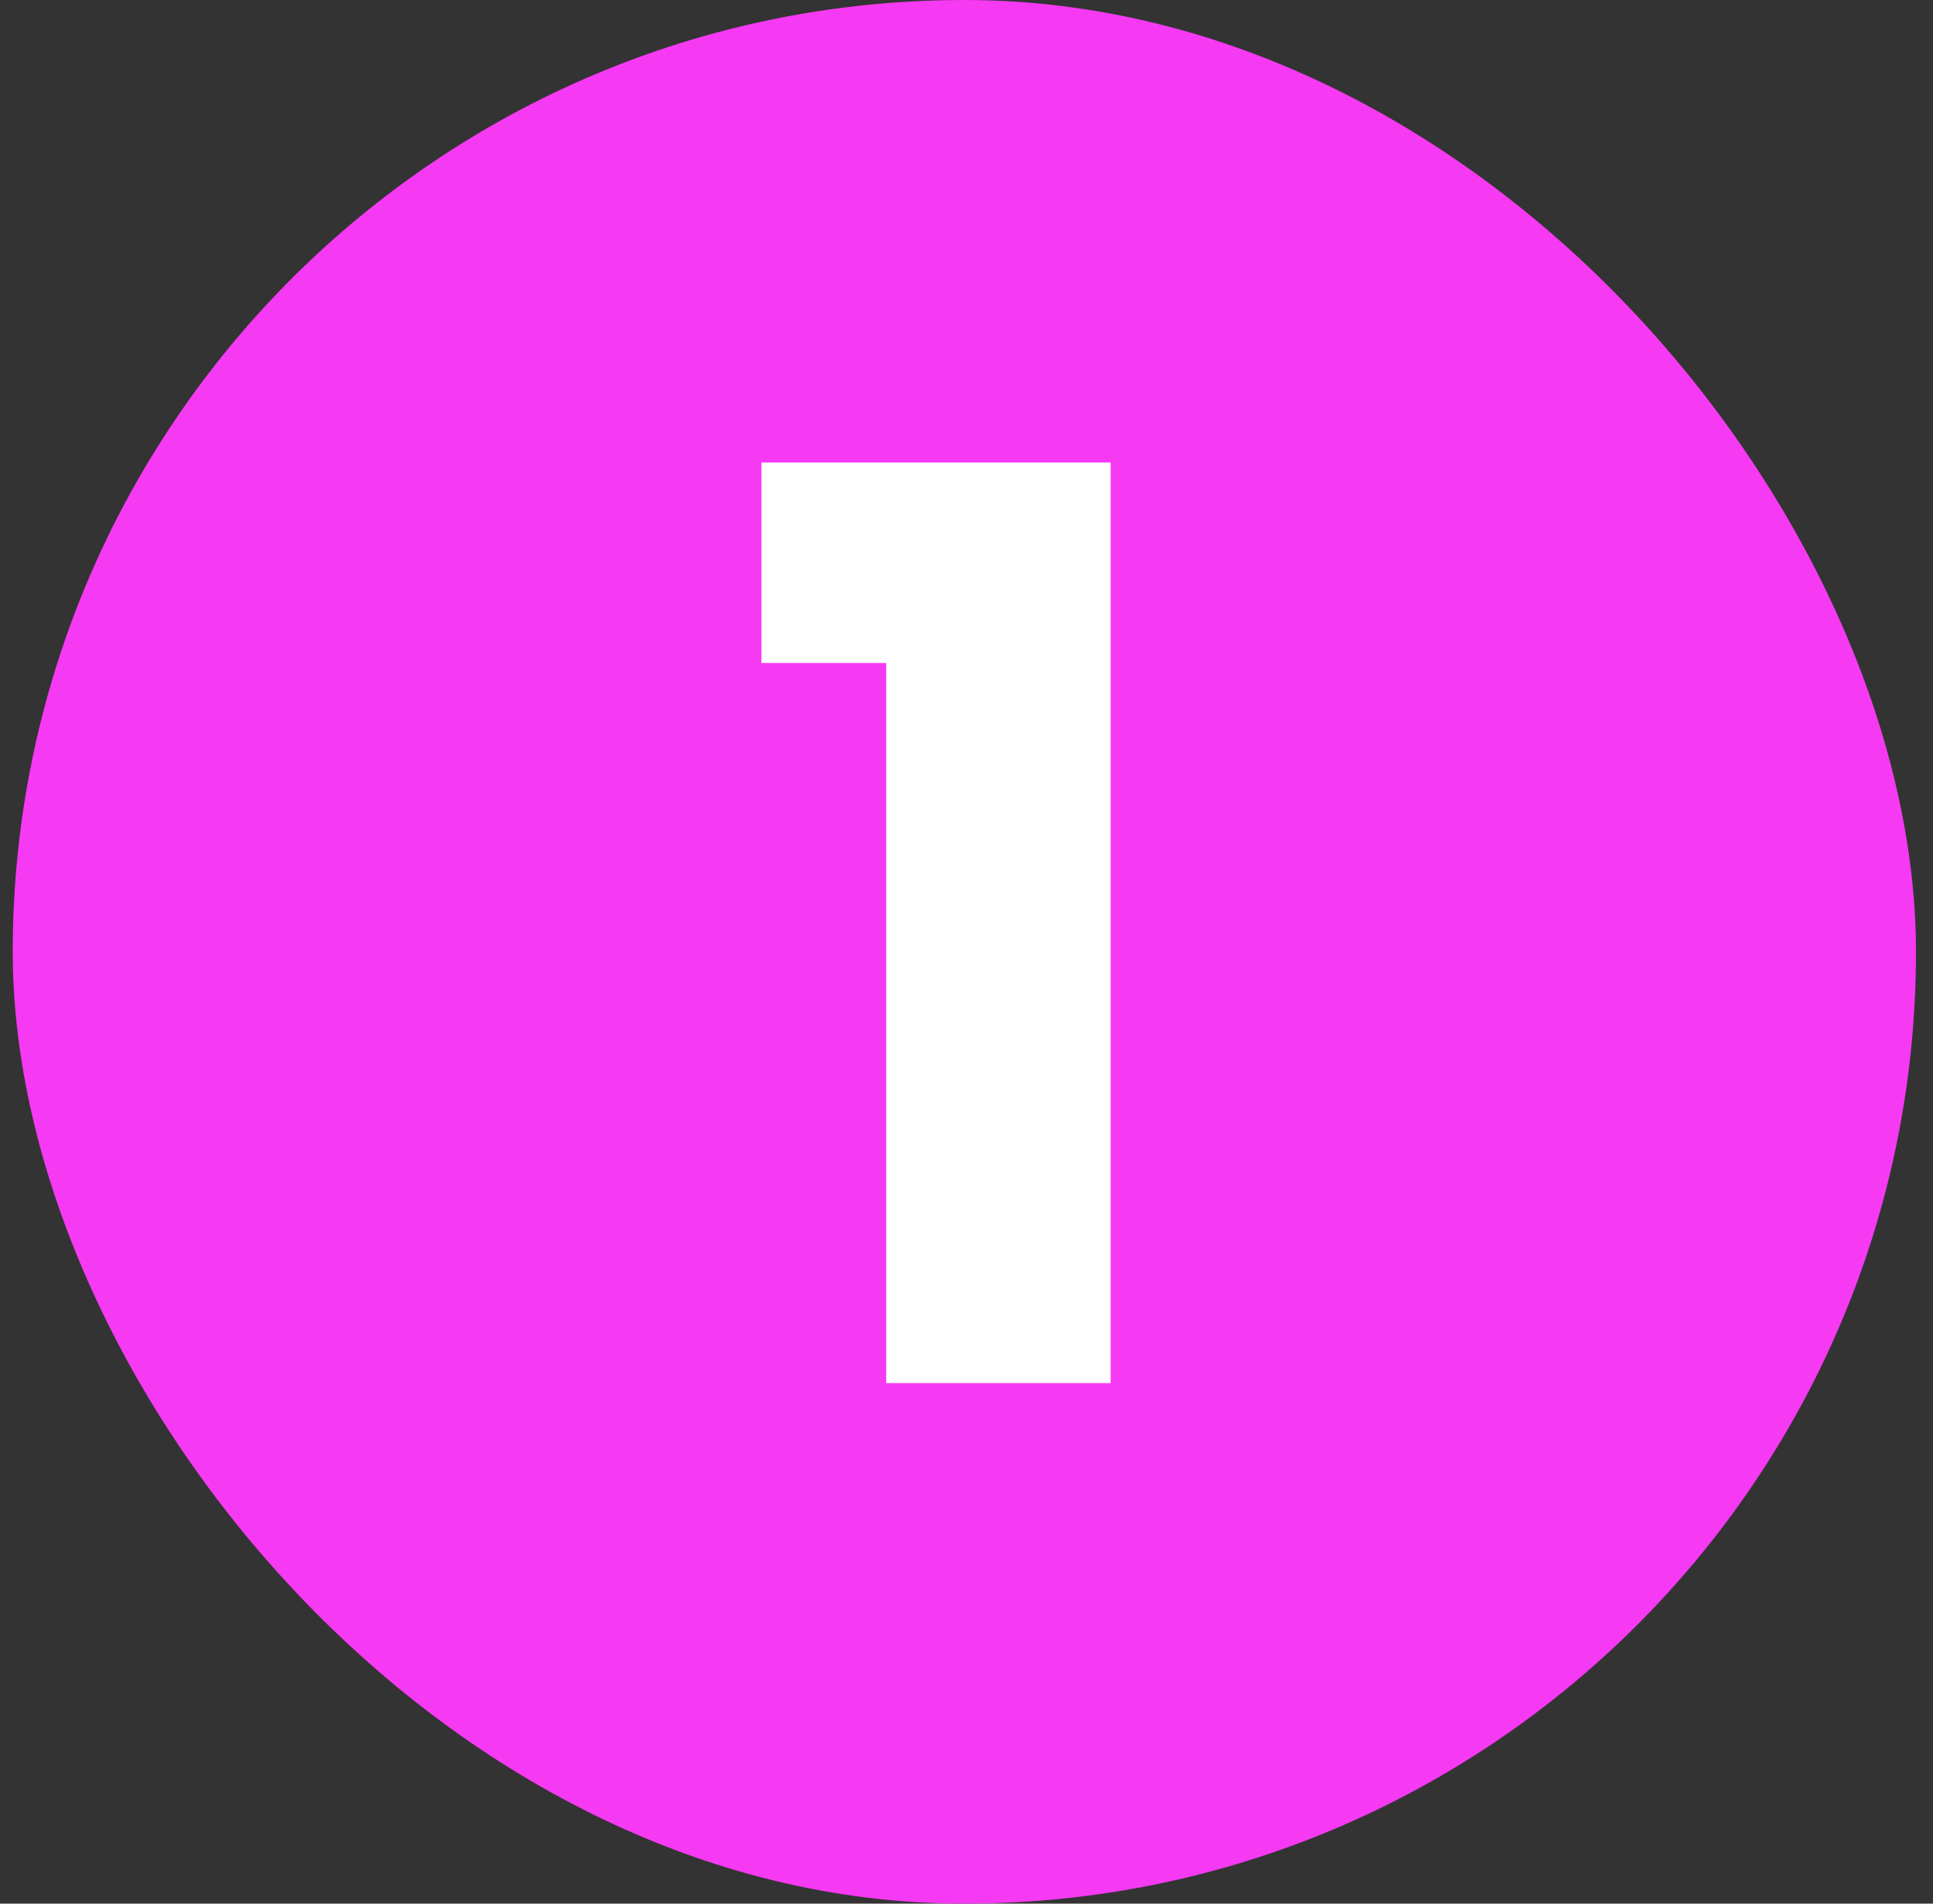 <svg width="65" height="64" viewBox="0 0 65 64" fill="none" xmlns="http://www.w3.org/2000/svg">
<rect x="0" y="0" width="65" height="64" fill="#333333" stroke="none"/>
<rect x="0.428" width="64" height="64" rx="32" fill="#F639F3"/>
<path d="M25.603 22.29V15.549H37.347V46.5H29.8V22.29H25.603Z" fill="white"/>
</svg>
